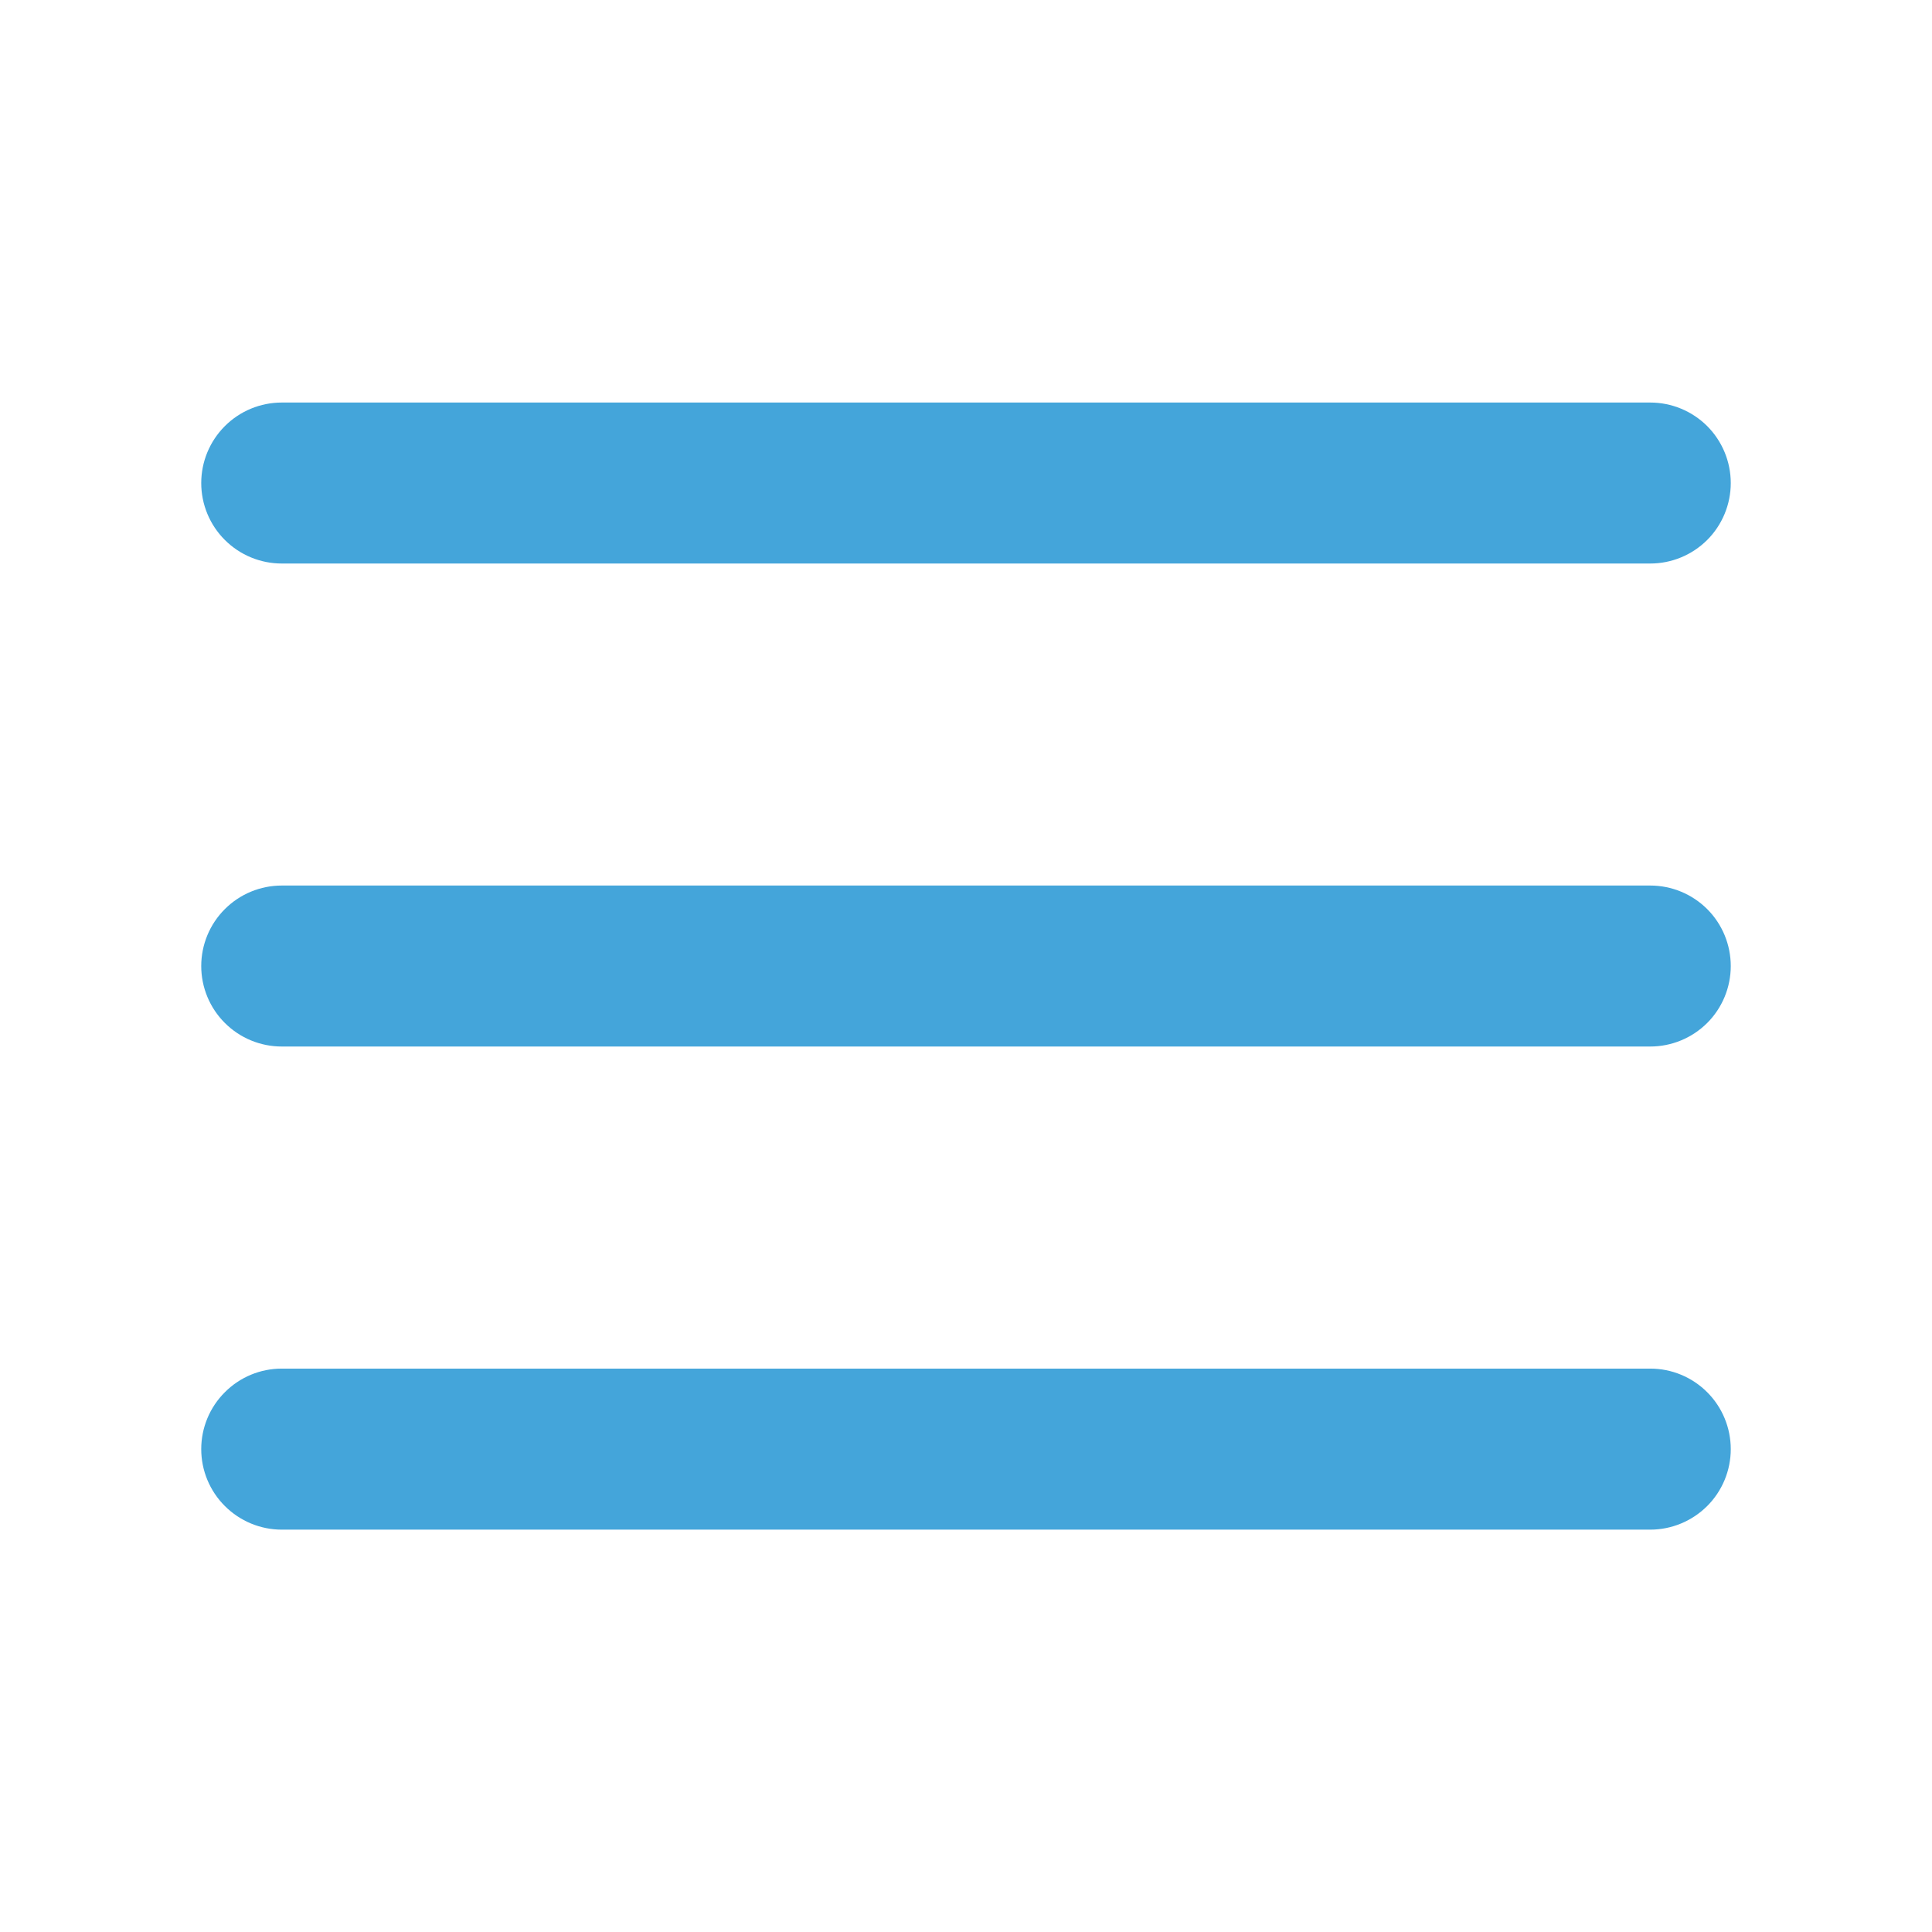<?xml version="1.0" encoding="UTF-8"?> <svg xmlns="http://www.w3.org/2000/svg" width="31" height="31" viewBox="0 0 31 31" fill="none"><path fill-rule="evenodd" clip-rule="evenodd" d="M4.521 6.459C4.178 6.459 3.85 6.595 3.608 6.837C3.365 7.08 3.229 7.408 3.229 7.751C3.229 8.093 3.365 8.422 3.608 8.664C3.85 8.906 4.178 9.042 4.521 9.042H26.479C26.822 9.042 27.15 8.906 27.393 8.664C27.635 8.422 27.771 8.093 27.771 7.751C27.771 7.408 27.635 7.08 27.393 6.837C27.15 6.595 26.822 6.459 26.479 6.459H4.521ZM3.229 15.501C3.229 15.158 3.365 14.829 3.608 14.587C3.85 14.345 4.178 14.209 4.521 14.209H26.479C26.822 14.209 27.15 14.345 27.393 14.587C27.635 14.829 27.771 15.158 27.771 15.501C27.771 15.843 27.635 16.172 27.393 16.414C27.15 16.656 26.822 16.792 26.479 16.792H4.521C4.178 16.792 3.85 16.656 3.608 16.414C3.365 16.172 3.229 15.843 3.229 15.501ZM3.229 23.252C3.229 22.909 3.365 22.581 3.608 22.339C3.85 22.096 4.178 21.96 4.521 21.96H26.479C26.822 21.96 27.15 22.096 27.393 22.339C27.635 22.581 27.771 22.909 27.771 23.252C27.771 23.595 27.635 23.923 27.393 24.165C27.15 24.407 26.822 24.544 26.479 24.544H4.521C4.178 24.544 3.85 24.407 3.608 24.165C3.365 23.923 3.229 23.595 3.229 23.252Z" fill="#44A5DA"></path></svg> 
